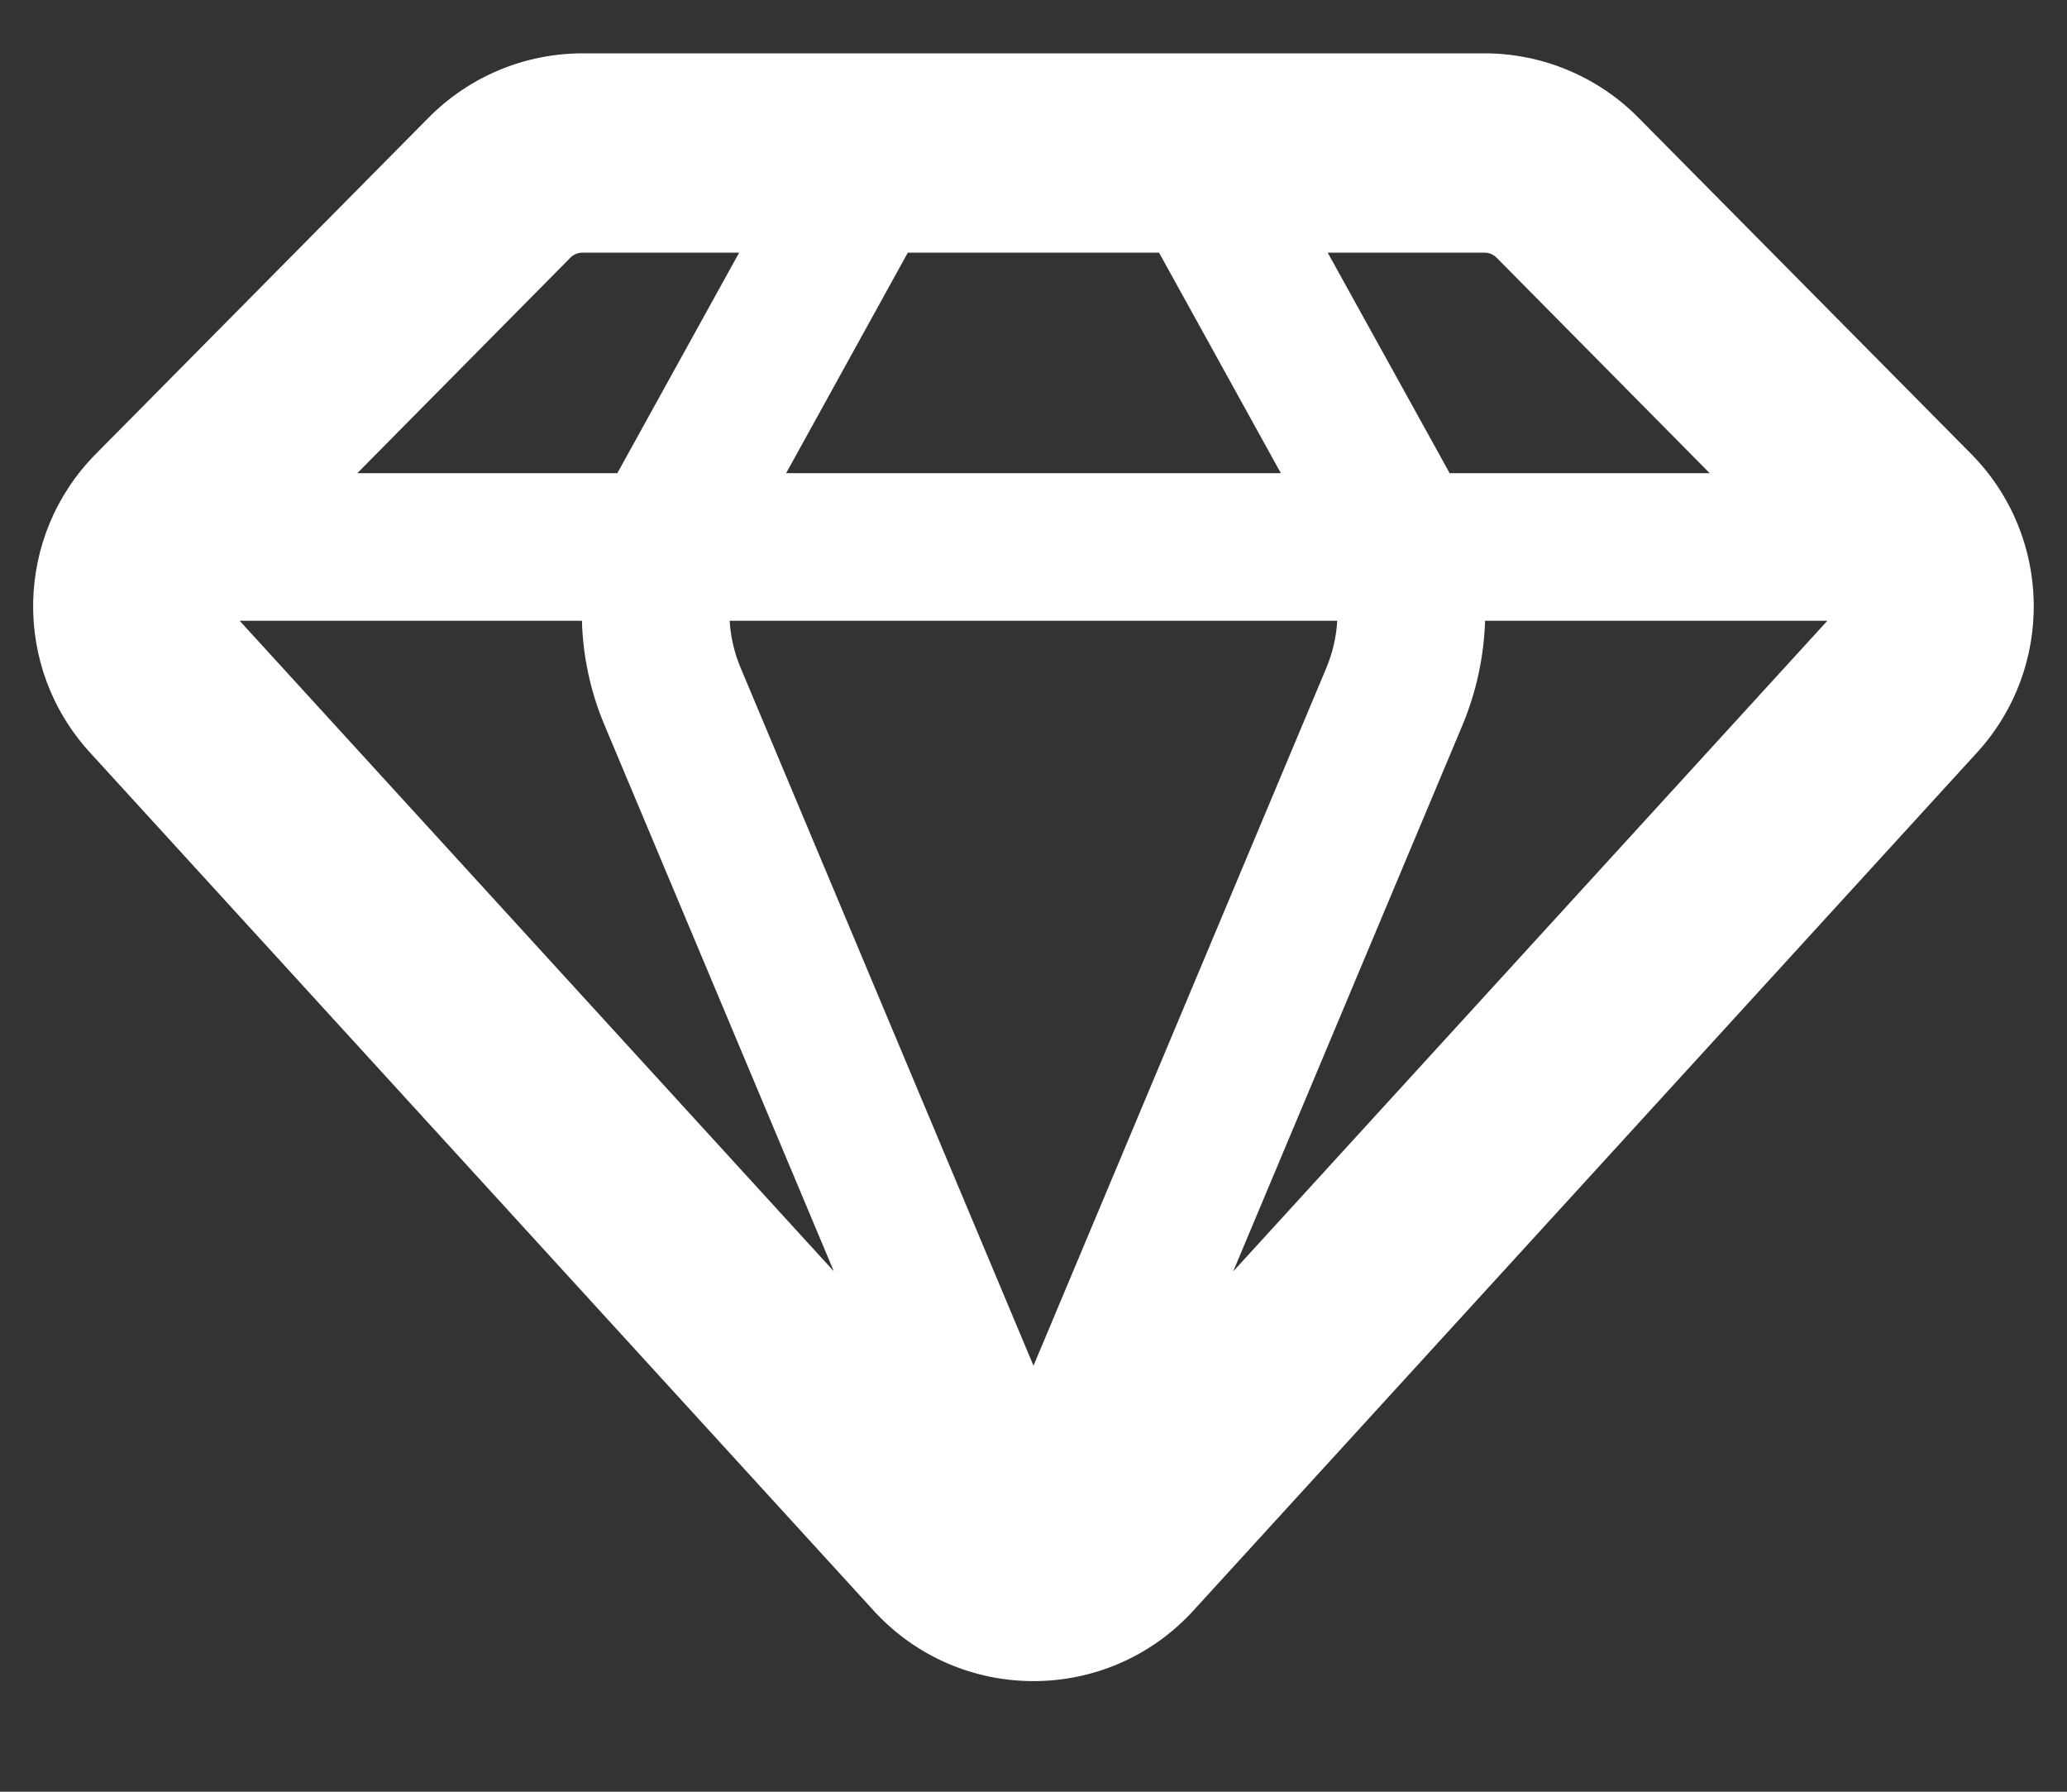 <svg width="15" height="13" viewBox="0 0 15 13" fill="none" xmlns="http://www.w3.org/2000/svg">
<rect x="0" y="0" width="15" height="13" fill="#333333" stroke="none"/>
<path fill-rule="evenodd" clip-rule="evenodd" d="M10.772 0.387C11.191 0.387 11.594 0.555 11.889 0.853L14.305 3.294C14.893 3.889 14.912 4.841 14.348 5.459L8.66 11.686C8.037 12.368 6.963 12.368 6.34 11.686L0.652 5.459C0.087 4.841 0.106 3.889 0.695 3.294L3.111 0.853C3.406 0.555 3.808 0.387 4.228 0.387H7.5H10.772ZM13.261 4.504H10.777C10.769 4.76 10.715 5.016 10.614 5.259L8.949 9.225L13.261 4.504ZM6.051 9.224L4.386 5.259C4.284 5.016 4.23 4.76 4.223 4.504H1.739L6.051 9.224ZM12.407 3.433L10.861 1.87C10.837 1.846 10.805 1.833 10.772 1.833H9.635L10.515 3.424L10.519 3.433H12.407ZM8.411 1.833H7.5H6.588L5.705 3.433H9.295L8.411 1.833ZM5.364 1.833H4.228C4.194 1.833 4.162 1.846 4.139 1.87L2.593 3.433H4.48L4.485 3.424L5.364 1.833ZM9.626 4.844L7.5 9.909L5.374 4.844C5.328 4.735 5.302 4.62 5.295 4.504H9.704C9.698 4.62 9.671 4.735 9.626 4.844Z" fill="white"/>
</svg>
